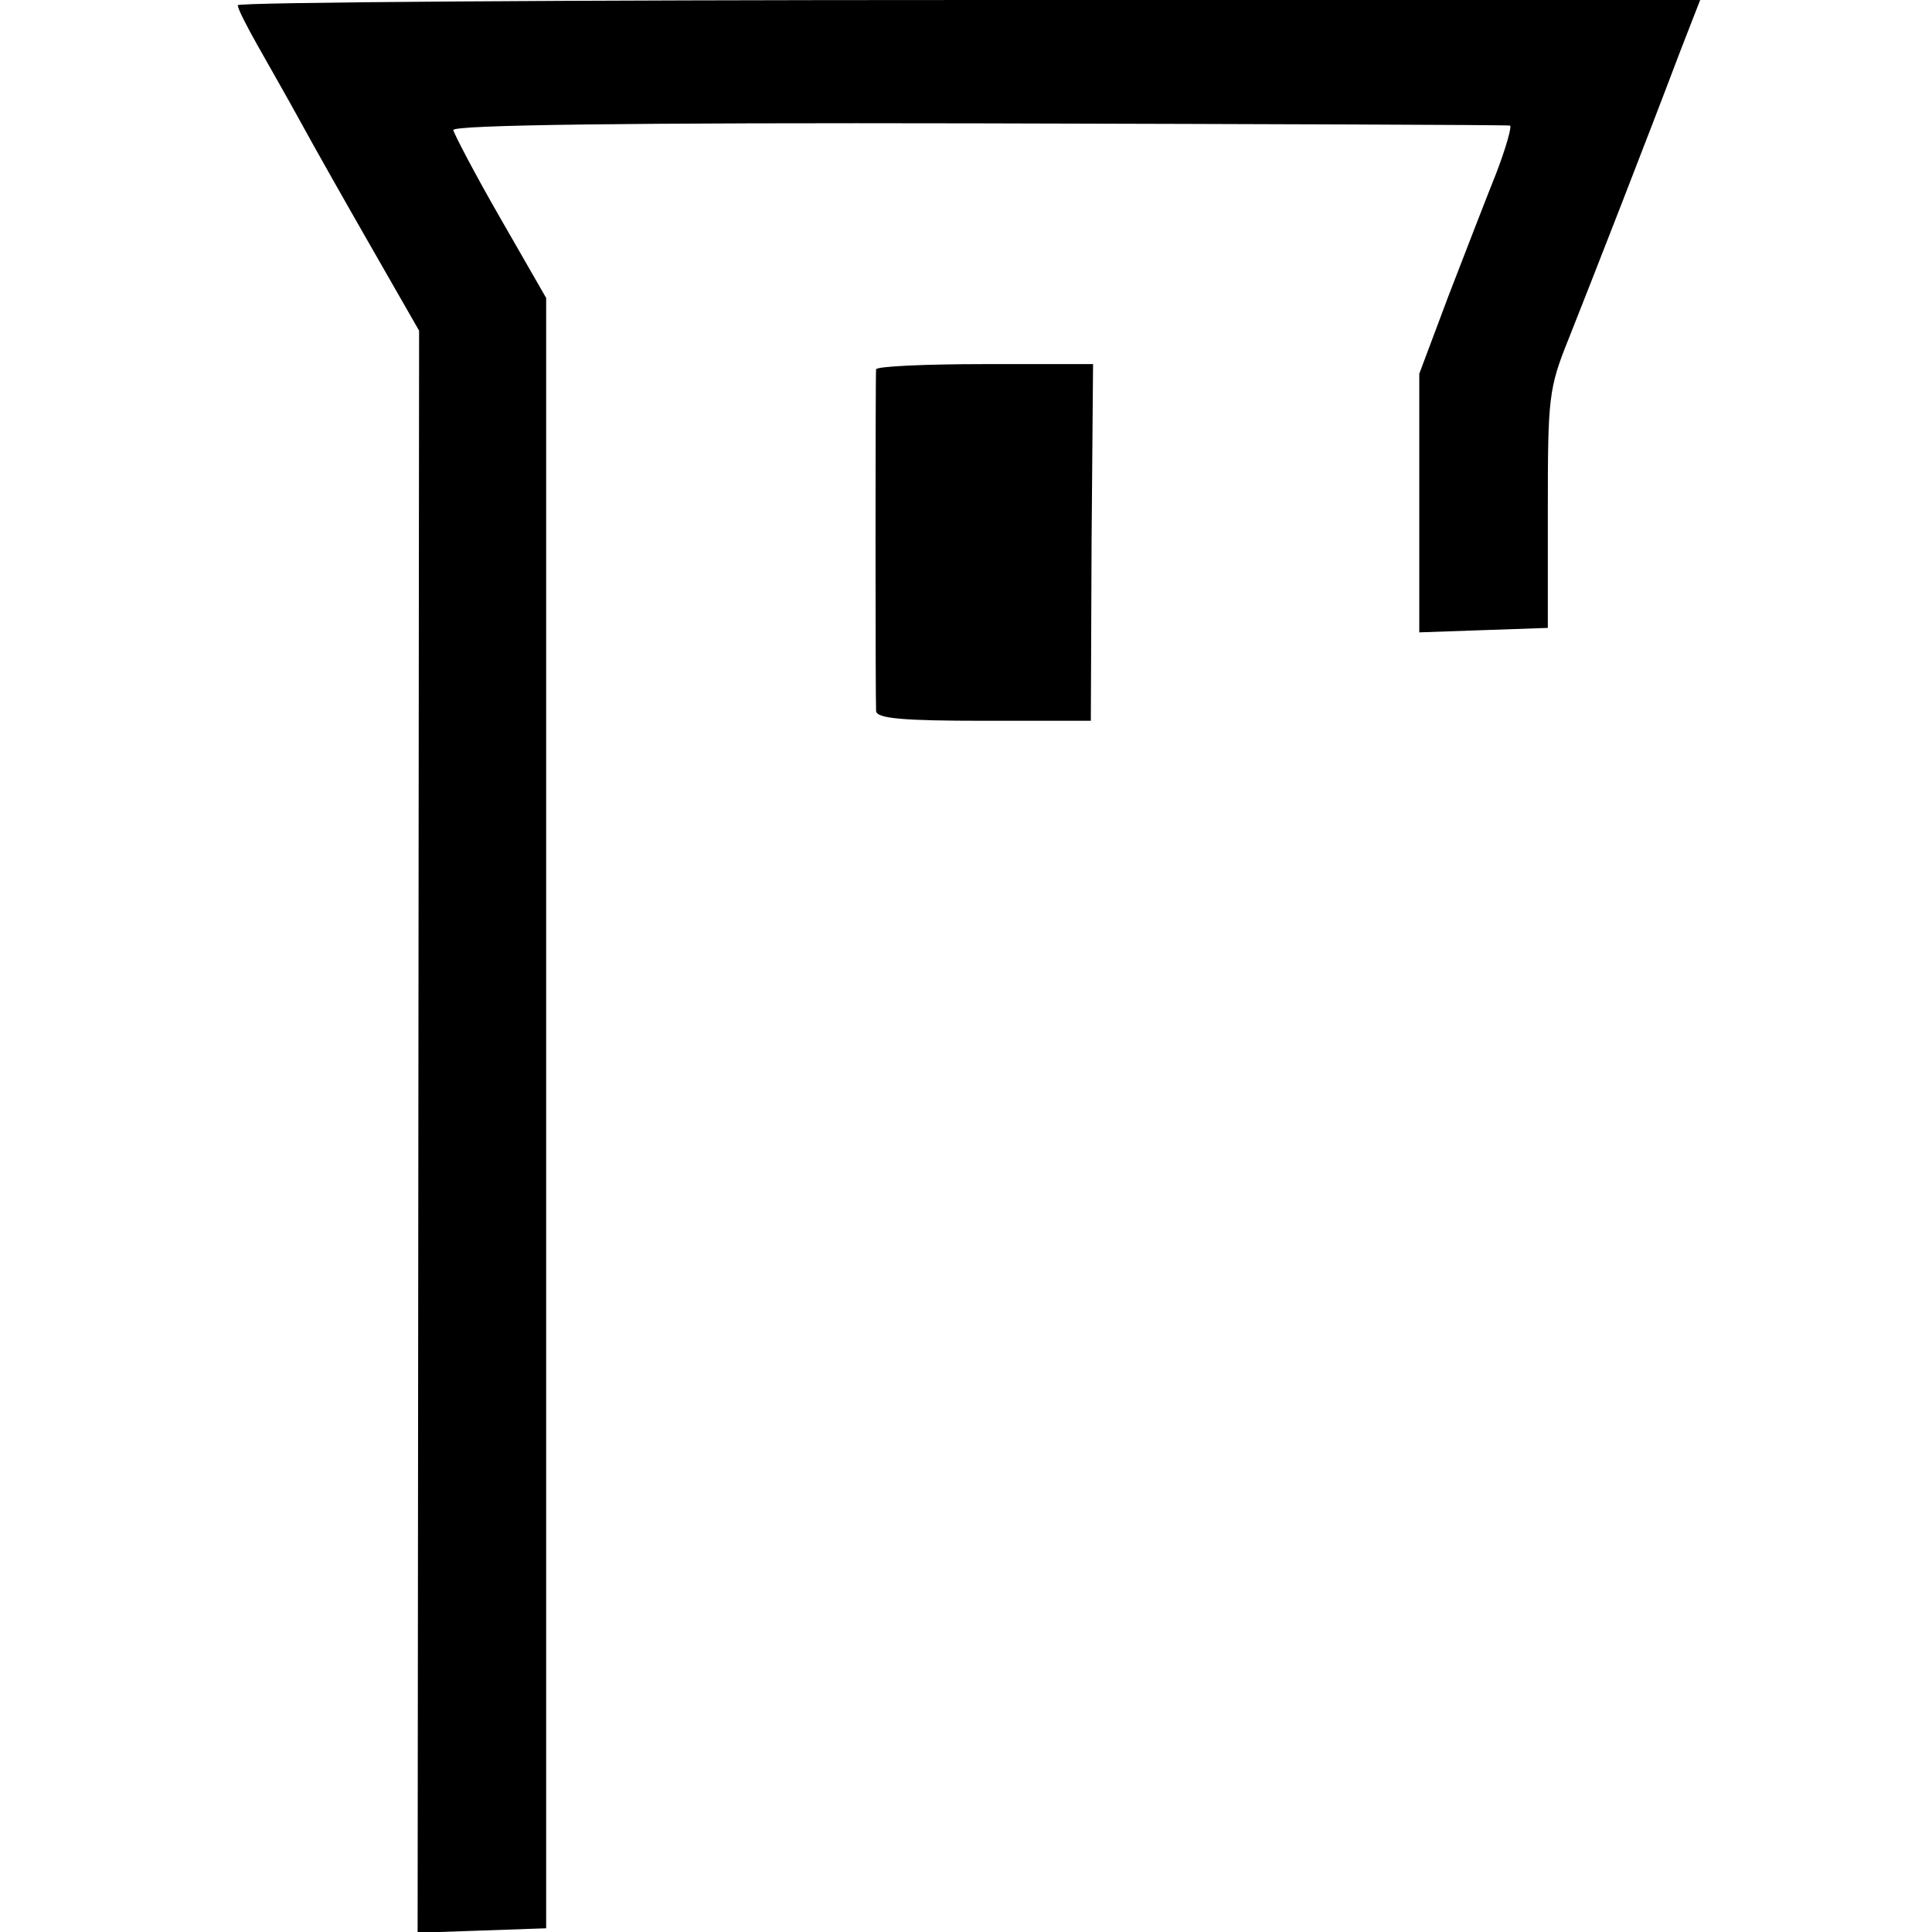 <?xml version="1.0" standalone="no"?>
<!DOCTYPE svg PUBLIC "-//W3C//DTD SVG 20010904//EN"
 "http://www.w3.org/TR/2001/REC-SVG-20010904/DTD/svg10.dtd">
<svg version="1.0" xmlns="http://www.w3.org/2000/svg"
 width="260pt" height="260pt" viewBox="0 0 260 260"
 preserveAspectRatio="xMidYMid meet">
<g transform="translate(0,260) scale(0.1,-0.1)"
fill="#000000" stroke="none">
<path d="M320 2593 c0 -5 12 -28 26 -53 14 -25 41 -72 59 -105 18 -33 61 -109
96 -170 l63 -110 -1 -1078 -1 -1078 87 3 86 3 0 1097 0 1097 -62 108 c-34 59
-62 113 -63 118 0 7 241 10 707 9 390 -1 711 -2 715 -3 3 0 -5 -29 -18 -63
-14 -35 -43 -110 -65 -167 l-39 -104 0 -174 0 -174 86 3 87 3 0 159 c0 151 1
163 28 230 31 78 106 270 149 384 l28 72 -984 0 c-541 0 -984 -3 -984 -7z"/>
<path d="M1179 2103 c-1 -9 -1 -442 0 -460 1 -10 37 -13 145 -13 l144 0 1 240
2 240 -146 0 c-80 0 -145 -3 -146 -7z"/>
</g>
</svg>
